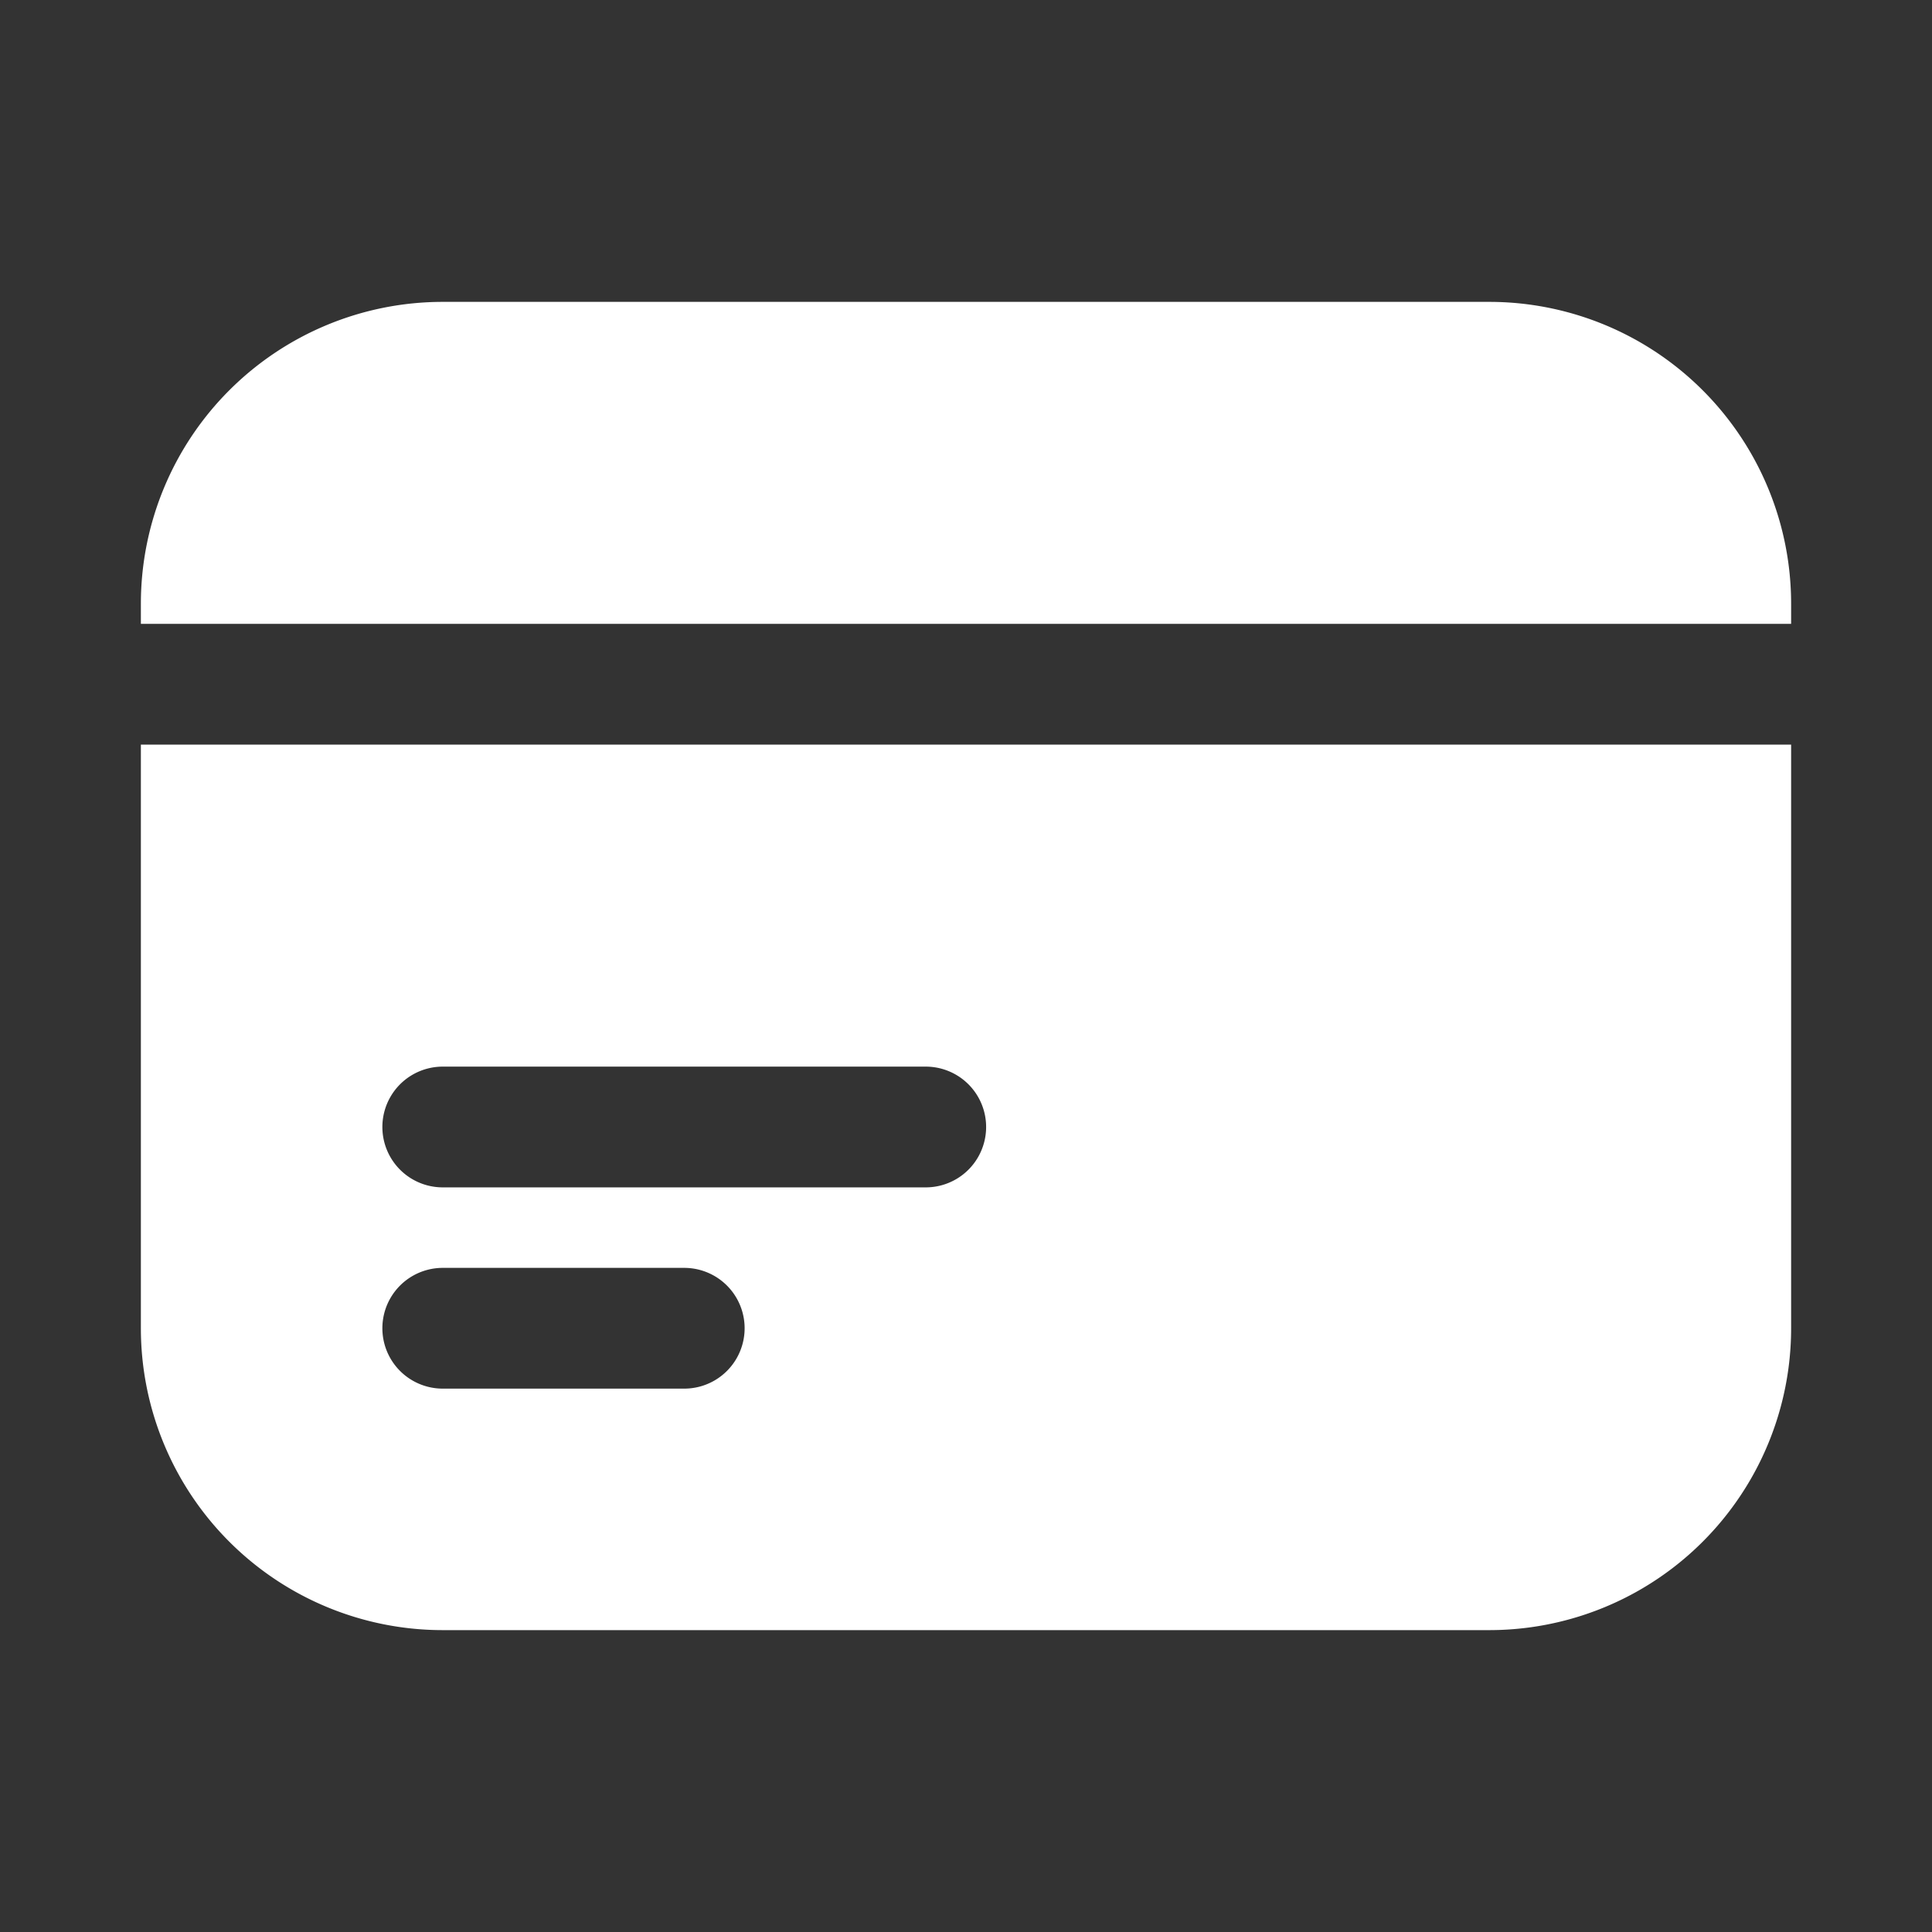 <svg width="24" height="24" fill="none" xmlns="http://www.w3.org/2000/svg"><rect width="100%" height="100%" fill="#333333" stroke="none"/><path d="M1.75 7.5A3.75 3.75 0 0 1 5.5 3.75h13a3.75 3.75 0 0 1 3.75 3.75v.25H1.75V7.5Z" fill="#fff"/><path fill-rule="evenodd" clip-rule="evenodd" d="M1.75 9.25v7.25a3.75 3.75 0 0 0 3.75 3.75h13a3.75 3.75 0 0 0 3.75-3.75V9.25H1.75Zm3.75 4a.75.75 0 0 0 0 1.5h6a.75.75 0 0 0 0-1.5h-6Zm0 2.5a.75.75 0 0 0 0 1.5h3a.75.75 0 0 0 0-1.5h-3Z" fill="#fff"/></svg>